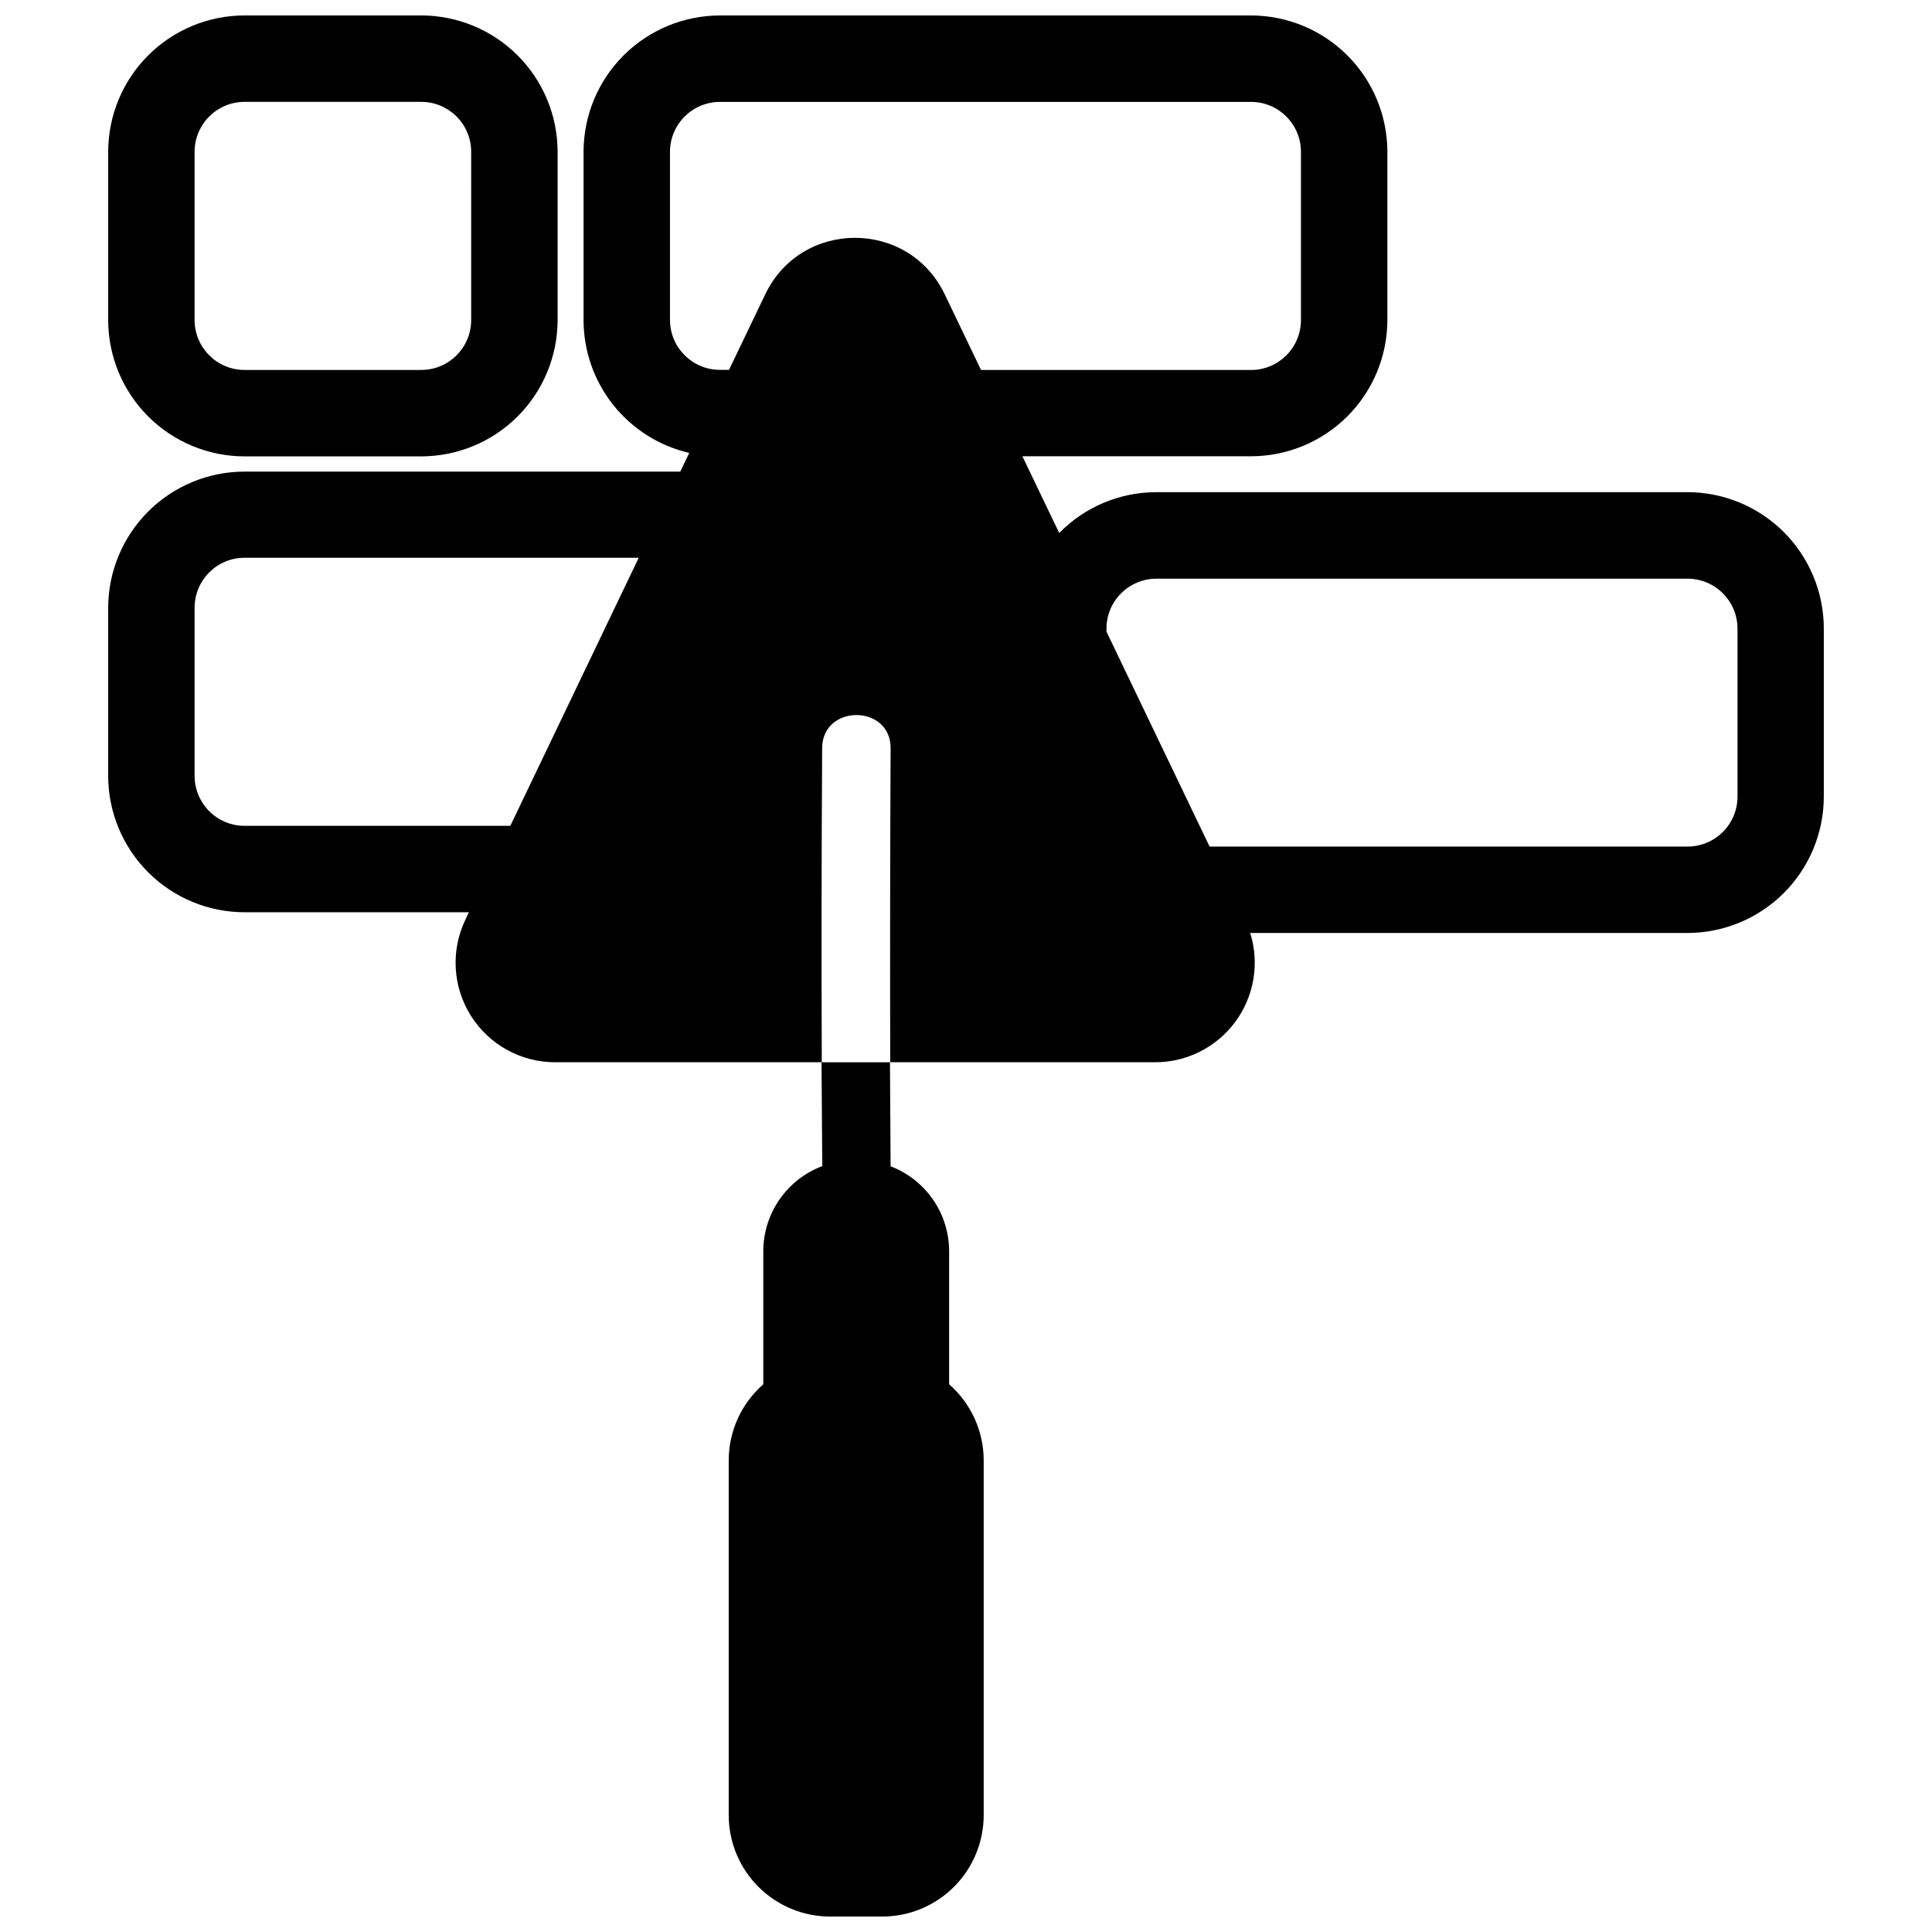 <?xml version="1.0" encoding="UTF-8"?>
<!-- Uploaded to: ICON Repo, www.svgrepo.com, Generator: ICON Repo Mixer Tools -->
<svg width="800px" height="800px" version="1.1" viewBox="144 144 512 512" xmlns="http://www.w3.org/2000/svg">
 <defs>
  <clipPath id="c">
   <path d="m172 148.09h120v116.91h-120z"/>
  </clipPath>
  <clipPath id="b">
   <path d="m337 425h68v226.9h-68z"/>
  </clipPath>
  <clipPath id="a">
   <path d="m172 148.09h456v277.91h-456z"/>
  </clipPath>
 </defs>
 <g>
  <g clip-path="url(#c)">
   <path d="m255.65 148.09h-46.852c-9.578 0.012-18.762 3.824-25.535 10.594-6.773 6.773-10.582 15.957-10.594 25.535v44.605c0.012 9.578 3.82 18.758 10.594 25.531 6.773 6.769 15.957 10.578 25.535 10.59h46.852c9.578-0.012 18.758-3.824 25.531-10.594 6.769-6.773 10.578-15.953 10.59-25.527v-44.605c-0.012-9.574-3.82-18.758-10.59-25.531-6.773-6.773-15.953-10.582-25.531-10.598zm13.215 80.734h0.004c-0.012 7.293-5.922 13.207-13.219 13.215h-46.852c-7.297-0.004-13.215-5.918-13.227-13.215v-44.605c0.012-7.301 5.926-13.215 13.227-13.223h46.852c7.301 0.008 13.215 5.926 13.219 13.223z"/>
  </g>
  <g clip-path="url(#b)">
   <path d="m361.91 453.03c-4.594 1.73-8.547 4.816-11.34 8.852-2.793 4.031-4.289 8.82-4.289 13.727v35.242c-5.832 5.098-9.172 12.465-9.164 20.211v93.957c0 7.133 2.832 13.969 7.875 19.012 5.043 5.043 11.883 7.875 19.012 7.875h13.797c7.133 0 13.969-2.832 19.012-7.875 5.043-5.043 7.875-11.879 7.875-19.012v-93.957c0.008-7.746-3.332-15.113-9.16-20.211v-35.242c0-4.883-1.484-9.652-4.254-13.676-2.769-4.023-6.695-7.113-11.258-8.855-0.074-9.188-0.129-18.375-0.164-27.566h-18.141c0.059 9.18 0.125 18.352 0.199 27.52z"/>
  </g>
  <g clip-path="url(#a)">
   <path d="m591.21 274.43h-140.75c-9.691-0.004-18.977 3.894-25.754 10.824l-9.762-20.336h60.605v-0.004c9.57-0.012 18.746-3.816 25.516-10.578 6.769-6.766 10.582-15.934 10.605-25.504v-44.605c-0.012-9.574-3.82-18.758-10.594-25.531-6.769-6.773-15.949-10.582-25.527-10.598h-140.77c-9.578 0.012-18.762 3.824-25.535 10.594-6.773 6.773-10.582 15.957-10.594 25.535v44.605c0.008 8.164 2.777 16.09 7.863 22.48 5.086 6.391 12.184 10.871 20.137 12.715l-2.375 4.953h-115.48c-9.566 0.008-18.738 3.809-25.508 10.562-6.769 6.758-10.59 15.918-10.621 25.484v44.566c0 9.586 3.809 18.777 10.582 25.559s15.961 10.598 25.547 10.609h59.441l-0.906 1.977c-3.918 8.172-3.367 17.781 1.461 25.449 4.828 7.668 13.254 12.324 22.316 12.324h70.672c-0.109-27.746-0.074-55.504 0.102-83.273 0.062-11.664 18.141-11.648 18.141 0-0.133 27.762-0.168 55.52-0.102 83.273h70.223c8.395 0 16.285-3.996 21.258-10.762 4.969-6.766 6.422-15.492 3.914-23.5h115.89c9.582-0.012 18.766-3.824 25.535-10.602 6.773-6.773 10.582-15.961 10.586-25.539v-44.547c-0.004-9.578-3.812-18.766-10.586-25.539-6.773-6.773-15.957-10.582-25.535-10.594zm-311.97 88.426h-70.438c-7.301-0.008-13.215-5.926-13.227-13.227v-44.602c0.012-7.297 5.93-13.211 13.227-13.215h104.47zm115.12-140.86c-9.578-19.957-37.988-19.957-47.559 0l-9.605 20.02h-2.414c-7.285-0.004-13.195-5.898-13.227-13.18v-44.605c0.012-7.301 5.926-13.215 13.227-13.223h140.77c7.297 0.008 13.211 5.926 13.215 13.223v44.605c-0.008 7.293-5.918 13.207-13.215 13.215h-71.562zm210.1 133.12c-0.004 7.312-5.934 13.234-13.246 13.234h-126.66l-27.328-56.965v-0.801c0.008-7.301 5.93-13.219 13.234-13.223h140.75c7.305-0.008 13.23 5.902 13.246 13.207z"/>
  </g>
 </g>
</svg>